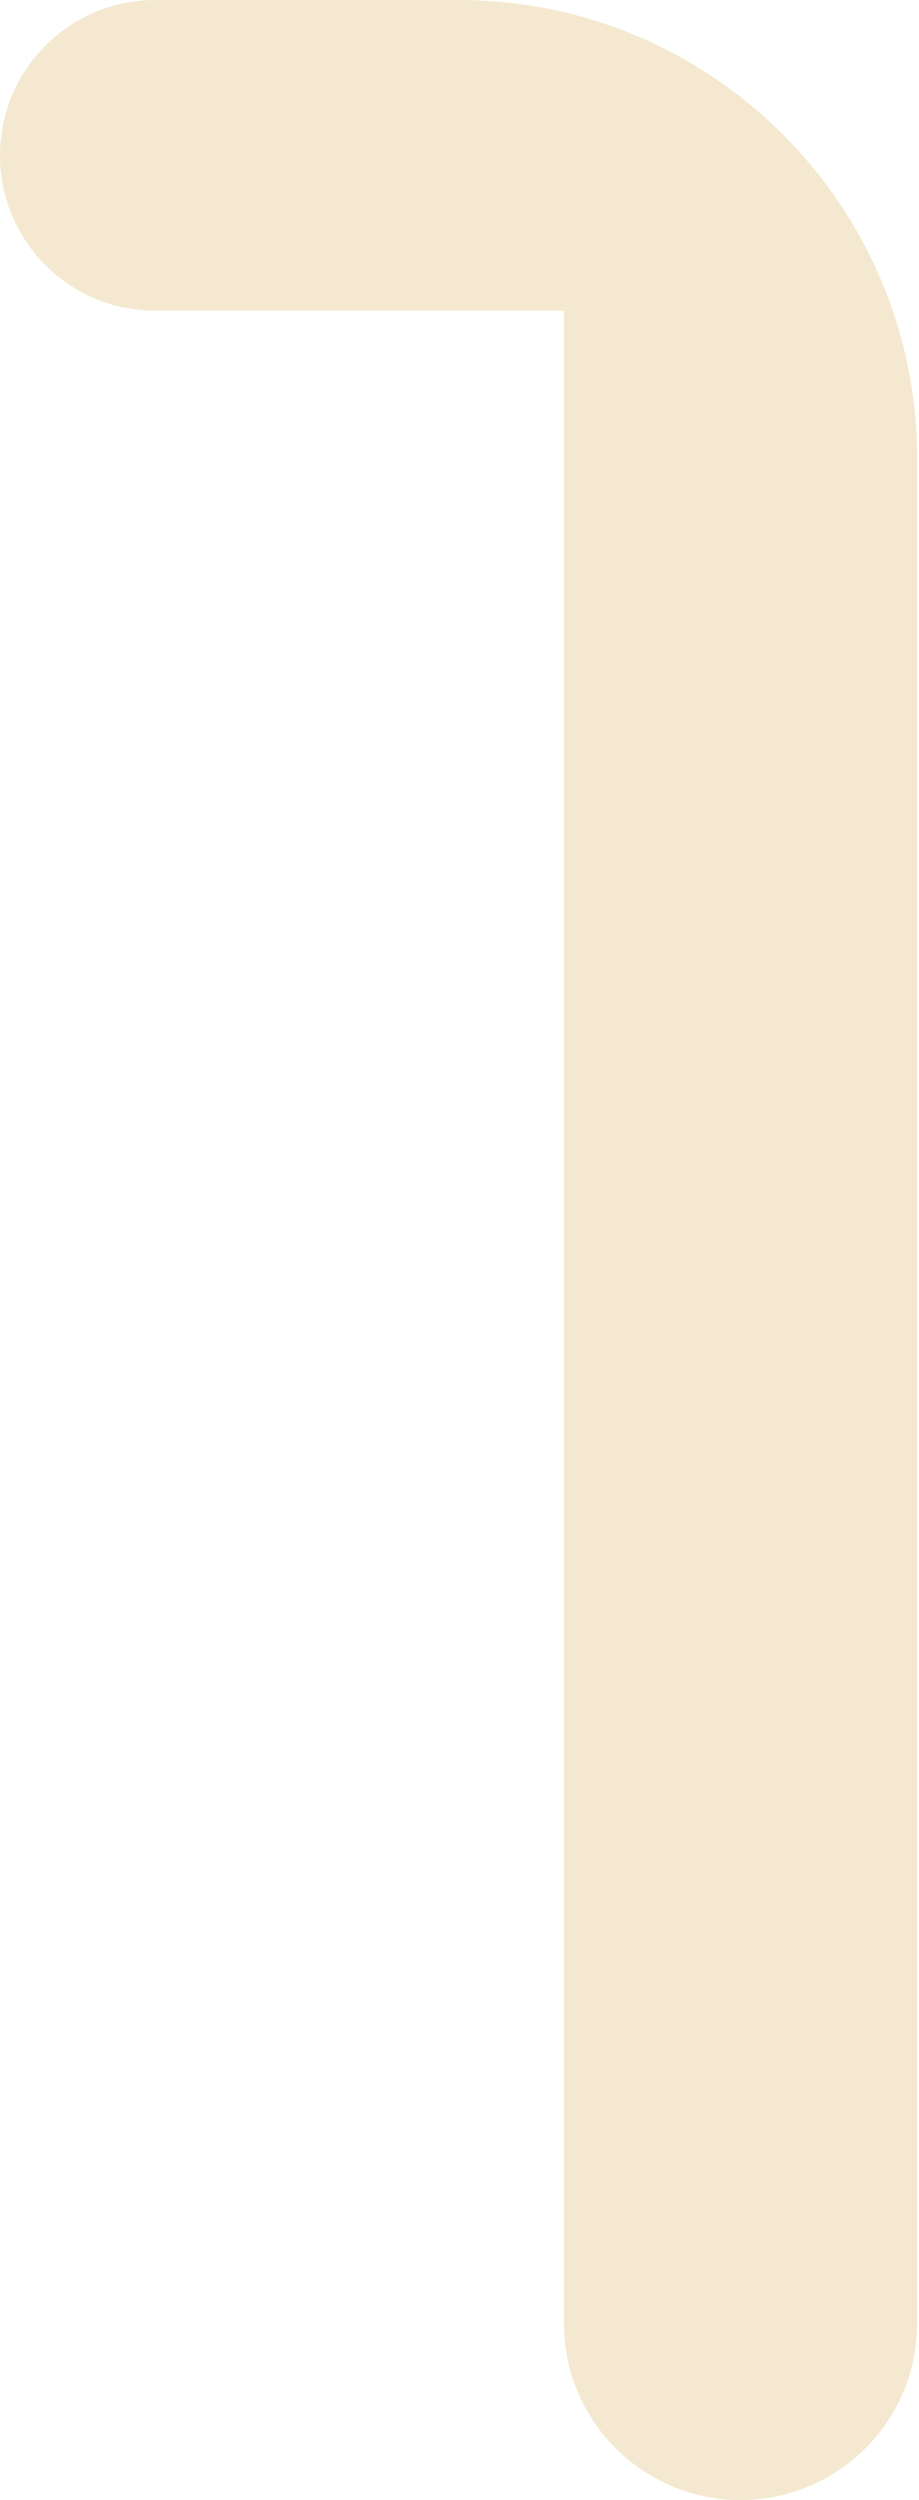 <?xml version="1.0" encoding="UTF-8"?> <svg xmlns="http://www.w3.org/2000/svg" width="103" height="280" viewBox="0 0 103 280" fill="none"> <path d="M83 280C72.065 280 63.2 271.135 63.2 260.2V29.541C63.2 24.741 69.1 22.449 72.34 25.99C75.427 29.365 73.033 34.8 68.46 34.8H17.4C7.79 34.8 0 27.01 0 17.4C0 7.79 7.79 0 17.4 0H51.4C79.787 0 102.8 23.013 102.8 51.4V260.2C102.8 271.135 93.935 280 83 280Z" fill="#DAB463" fill-opacity="0.3"></path> </svg> 